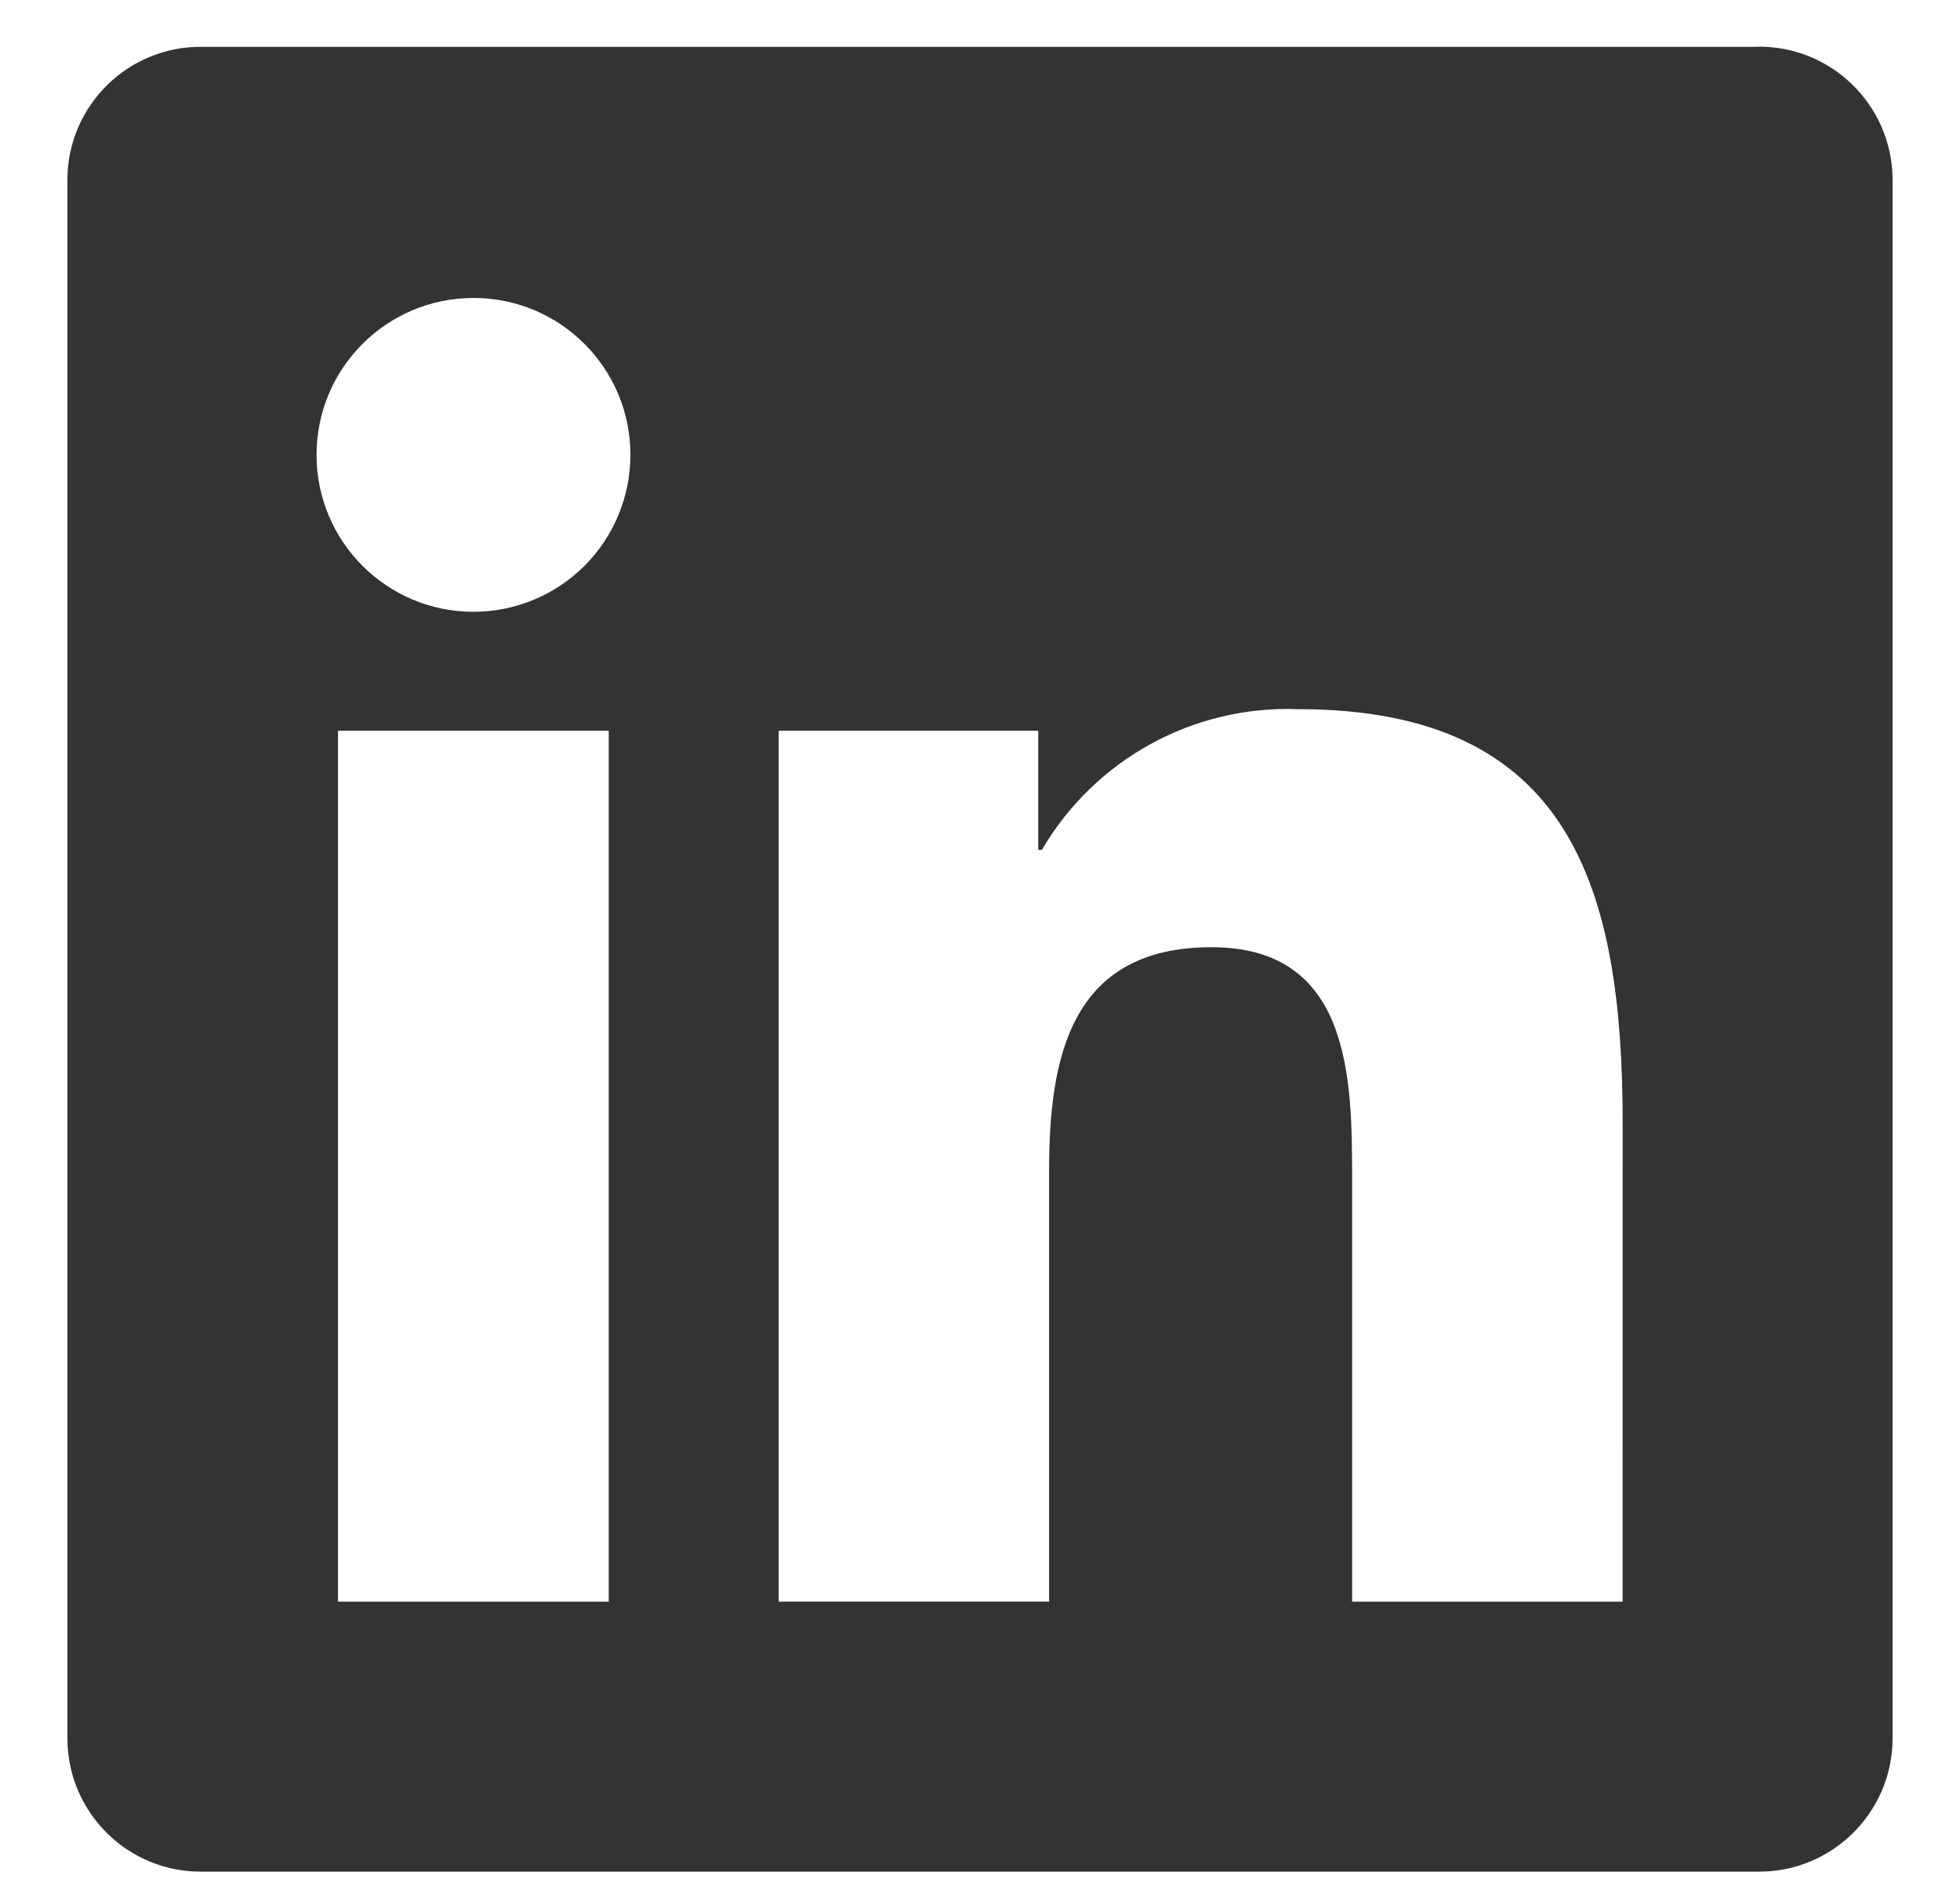<?xml version="1.0" encoding="UTF-8"?>
<svg width="28px" height="27px" viewBox="0 0 28 27" version="1.1" xmlns="http://www.w3.org/2000/svg" xmlns:xlink="http://www.w3.org/1999/xlink">
    <!-- Generator: Sketch 63.1 (92452) - https://sketch.com -->
    <title>Path_2520</title>
    <desc>Created with Sketch.</desc>
    <g id="Symbols" stroke="none" stroke-width="1" fill="none" fill-rule="evenodd" opacity="0.8">
        <g id="Nav/Footer_Mobile" transform="translate(-15, -425)" fill="#000000">
            <g id="Group-Copy-2" transform="translate(15, 420)">
                <g id="icon/Social/LinkedIn" transform="translate(0, 5)">
                    <g id="LI-Bug.svg.original" transform="translate(0.667, 0.667)">
                        <path d="M22.513,22.217 L18.649,22.217 L18.649,16.166 C18.649,14.724 18.624,12.866 16.64,12.866 C14.628,12.866 14.32,14.438 14.32,16.061 L14.32,22.216 L10.457,22.216 L10.457,9.774 L14.165,9.774 L14.165,11.475 L14.217,11.475 C14.974,10.182 16.38,9.409 17.877,9.465 C21.792,9.465 22.514,12.041 22.514,15.391 L22.513,22.217 Z M6.097,8.074 C4.859,8.074 3.855,7.07 3.855,5.832 C3.855,4.594 4.858,3.59 6.097,3.59 C7.335,3.589 8.339,4.593 8.339,5.831 C8.339,6.426 8.103,6.996 7.683,7.417 C7.262,7.837 6.692,8.074 6.097,8.074 M8.029,22.217 L4.162,22.217 L4.162,9.774 L8.029,9.774 L8.029,22.217 Z M24.439,0.002 L2.22,0.002 C1.17,-0.01 0.309,0.831 0.296,1.881 L0.296,24.192 C0.309,25.243 1.17,26.085 2.22,26.074 L24.439,26.074 C25.491,26.087 26.356,25.245 26.37,24.192 L26.37,1.88 C26.355,0.828 25.491,-0.014 24.439,0" id="Path_2520"></path>
                    </g>
                </g>
            </g>
        </g>
    </g>
</svg>